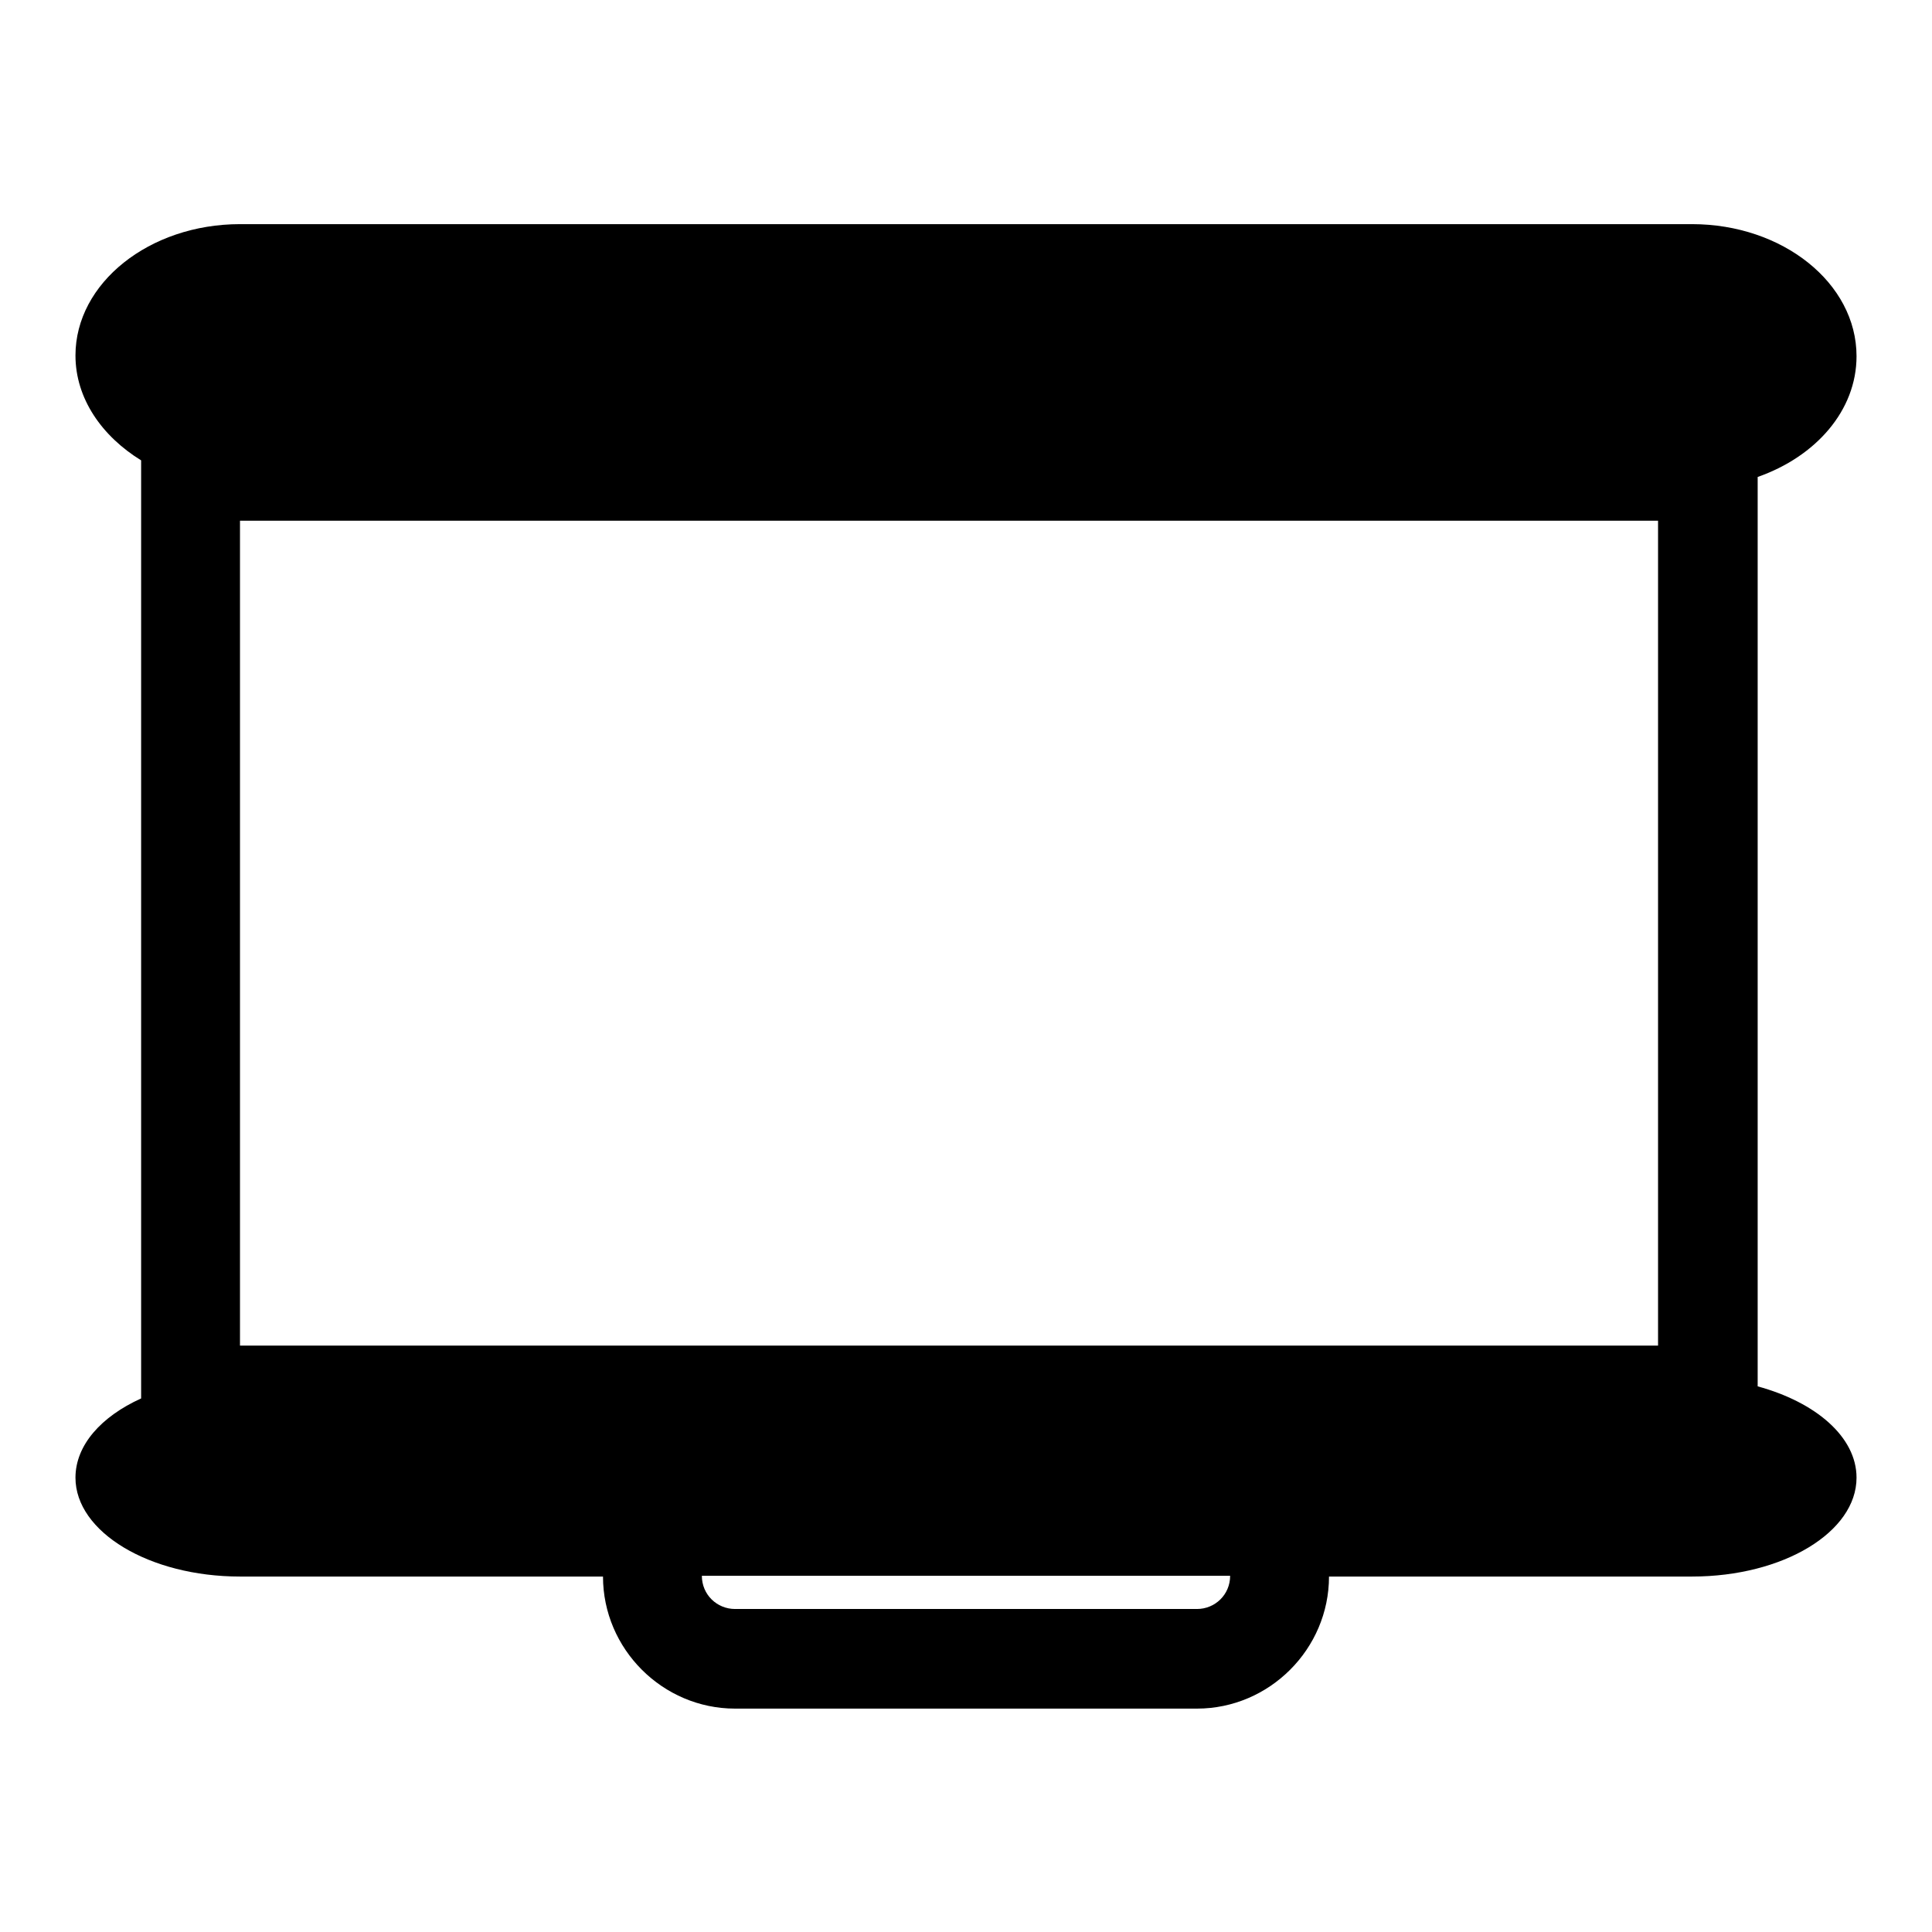 <?xml version="1.0" encoding="utf-8"?>
<!-- Svg Vector Icons : http://www.onlinewebfonts.com/icon -->
<!DOCTYPE svg PUBLIC "-//W3C//DTD SVG 1.1//EN" "http://www.w3.org/Graphics/SVG/1.1/DTD/svg11.dtd">
<svg version="1.1" xmlns="http://www.w3.org/2000/svg" xmlns:xlink="http://www.w3.org/1999/xlink" x="0px" y="0px" viewBox="0 0 256 256" enable-background="new 0 0 256 256" xml:space="preserve">
<g><g><g><g><path fill="#000000" d="M232.9,183.7V63.2c7.7-2.7,13.1-8.8,13.1-16c0-9.7-9.8-17.5-21.8-17.5H31.8C19.8,29.7,10,37.5,10,47.1c0,5.7,3.5,10.7,8.7,13.9v124.3c-5.3,2.4-8.7,6.2-8.7,10.5c0,7.2,9.8,13.1,21.8,13.1h48.1c0,9.6,7.9,17.5,17.5,17.5h61.2c9.6,0,17.5-7.9,17.5-17.5h48.1c12.1,0,21.8-5.9,21.8-13.1C246,190.4,240.6,185.8,232.9,183.7z M31.8,178.3V69h187.9v109.3H31.8z M158.6,213.2H97.4c-2.4,0-4.4-1.9-4.4-4.4H163C163,211.3,161,213.2,158.6,213.2z"/></g></g><g></g><g></g><g></g><g></g><g></g><g></g><g></g><g></g><g></g><g></g><g></g><g></g><g></g><g></g><g></g></g></g>
</svg>